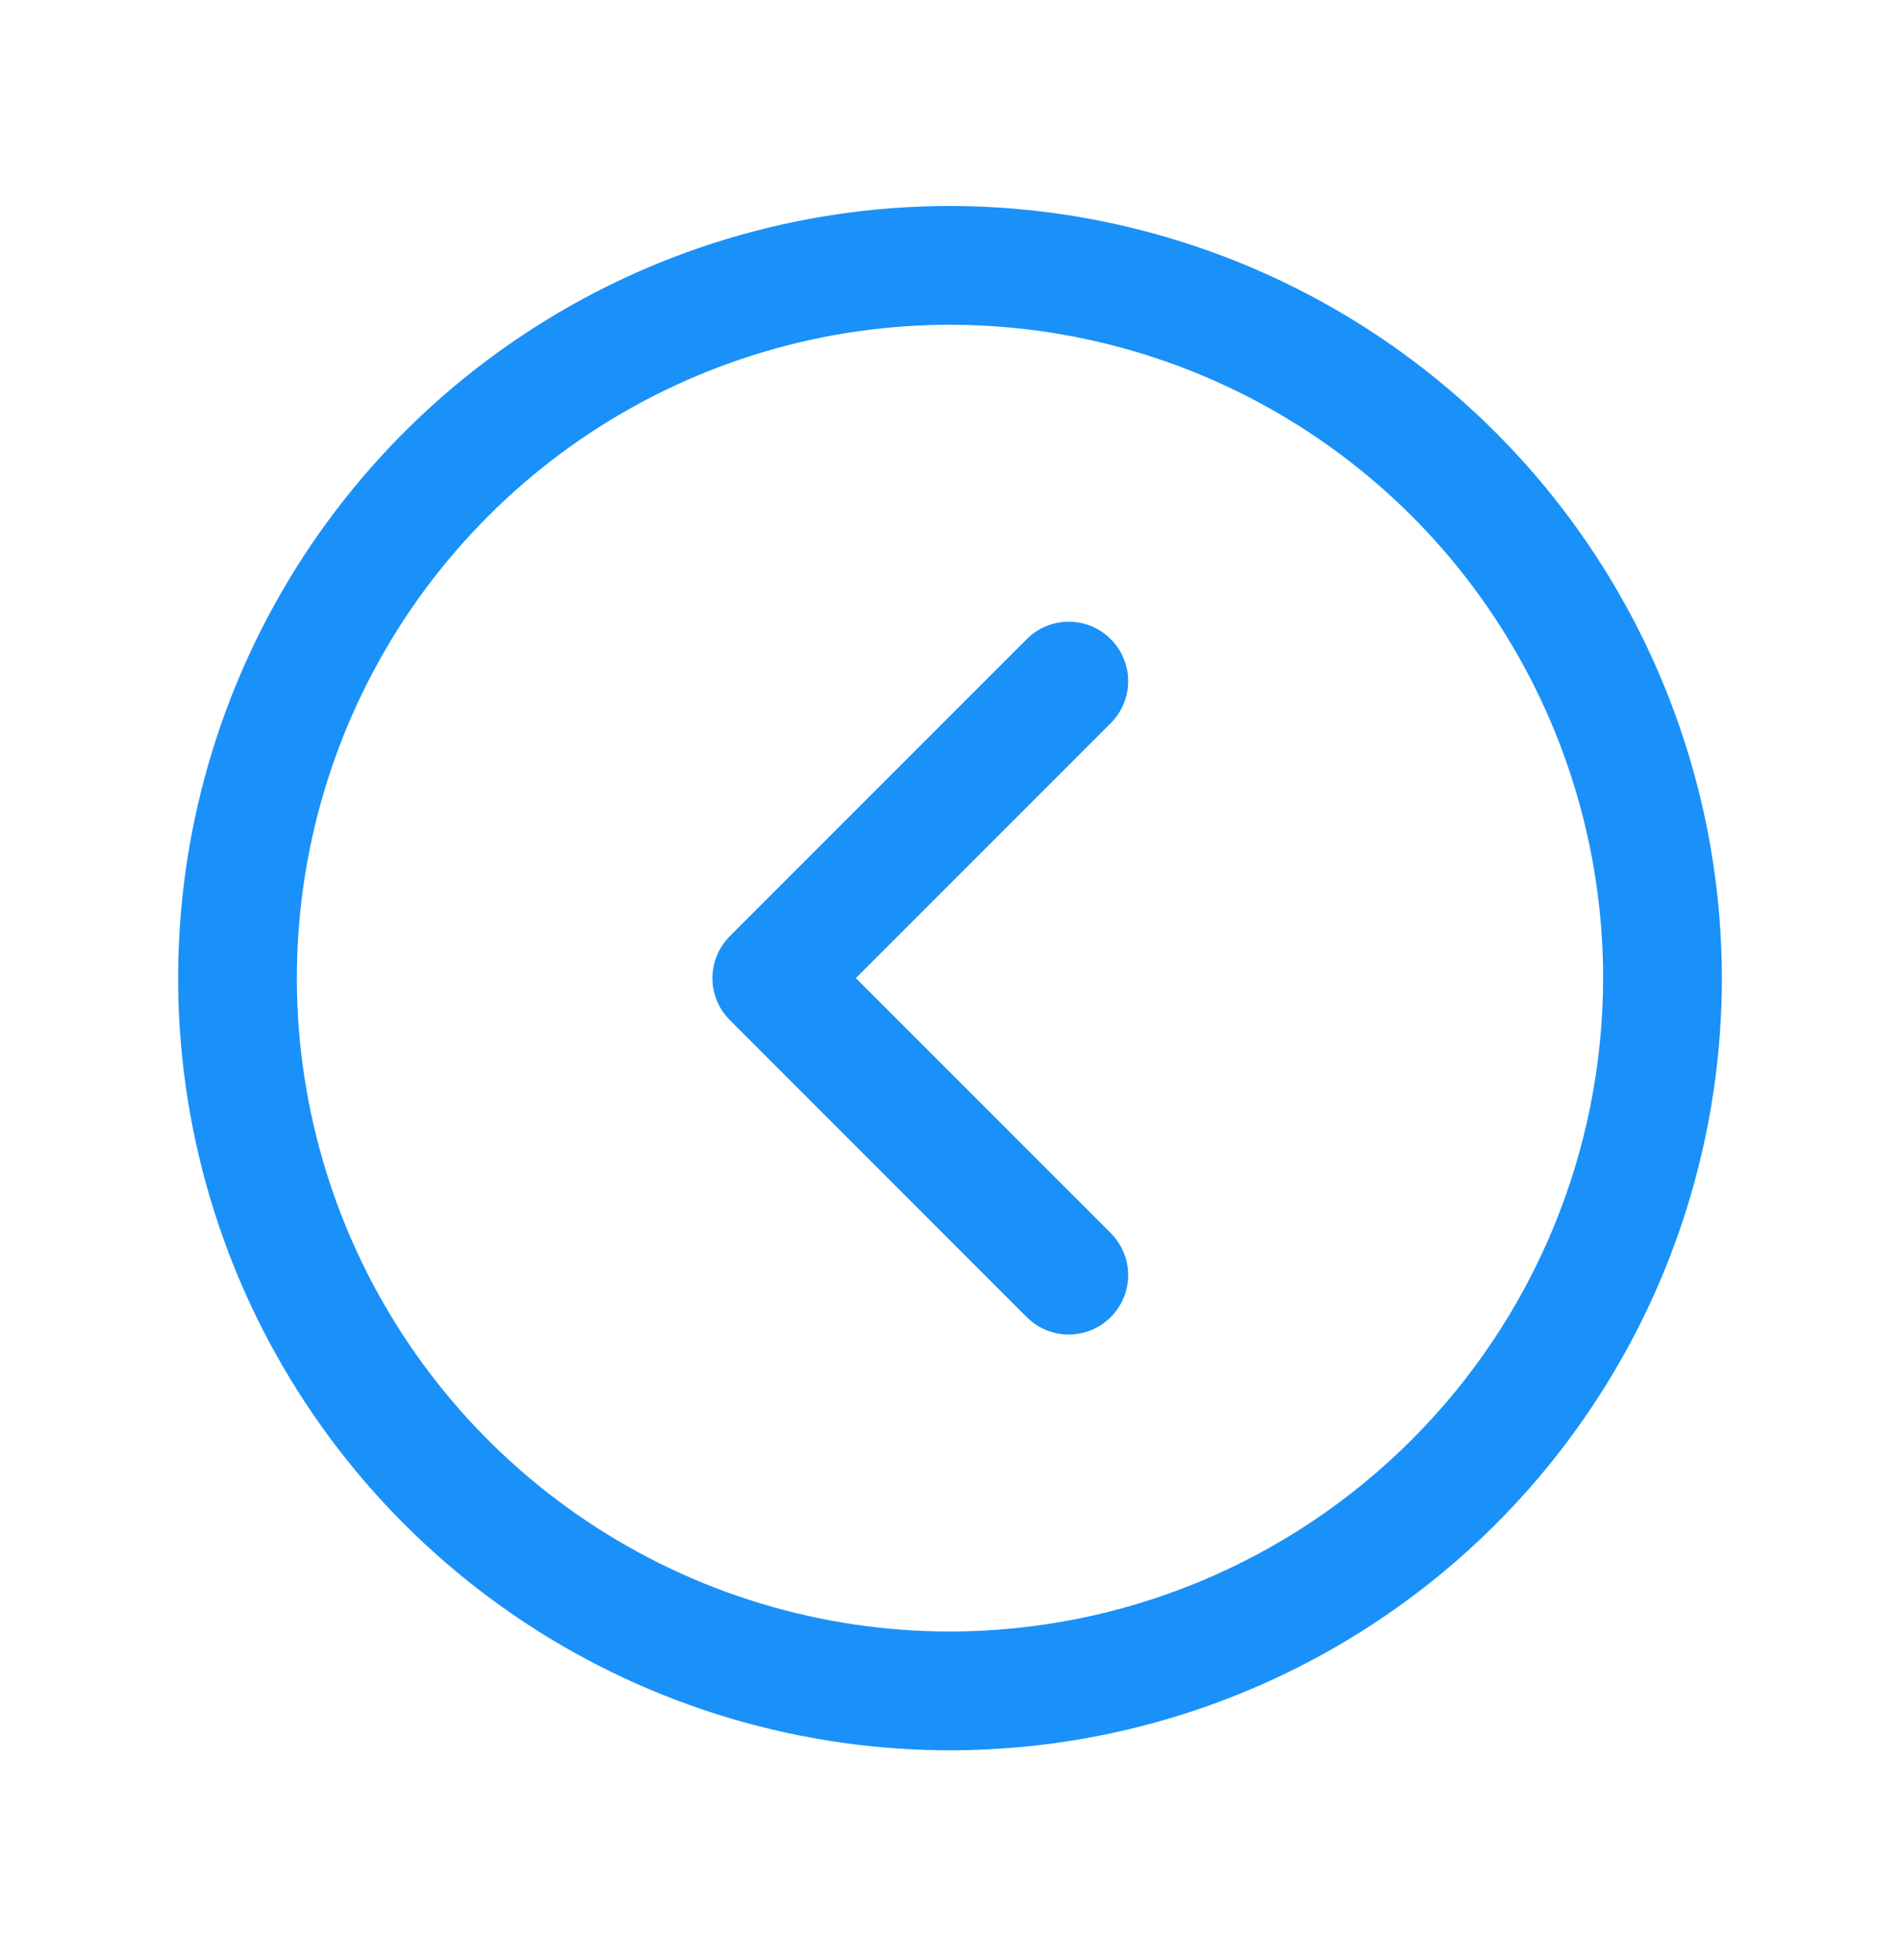 <svg width="32" height="33" viewBox="0 0 32 33" fill="none" xmlns="http://www.w3.org/2000/svg">
<path d="M16 3.468C13.429 3.468 10.915 4.23 8.778 5.659C6.64 7.087 4.974 9.118 3.99 11.493C3.006 13.868 2.748 16.482 3.25 19.004C3.751 21.526 4.99 23.842 6.808 25.66C8.626 27.478 10.942 28.716 13.464 29.218C15.986 29.72 18.599 29.462 20.975 28.478C23.35 27.494 25.381 25.828 26.809 23.69C28.238 21.552 29 19.039 29 16.468C28.996 13.021 27.626 9.717 25.188 7.279C22.751 4.842 19.447 3.471 16 3.468ZM16 27.468C13.824 27.468 11.698 26.823 9.889 25.614C8.08 24.405 6.67 22.687 5.837 20.677C5.005 18.667 4.787 16.456 5.211 14.322C5.636 12.188 6.683 10.228 8.222 8.69C9.76 7.151 11.72 6.104 13.854 5.679C15.988 5.255 18.2 5.473 20.209 6.305C22.22 7.138 23.938 8.548 25.146 10.357C26.355 12.165 27 14.292 27 16.468C26.997 19.384 25.837 22.18 23.774 24.242C21.712 26.305 18.916 27.465 16 27.468ZM18.707 12.175L14.414 16.468L18.707 20.76C18.8 20.853 18.874 20.963 18.924 21.085C18.975 21.206 19.001 21.336 19.001 21.468C19.001 21.599 18.975 21.729 18.924 21.851C18.874 21.972 18.8 22.082 18.707 22.175C18.615 22.268 18.504 22.342 18.383 22.392C18.262 22.442 18.131 22.468 18 22.468C17.869 22.468 17.738 22.442 17.617 22.392C17.496 22.342 17.385 22.268 17.293 22.175L12.293 17.175C12.2 17.082 12.126 16.972 12.075 16.851C12.025 16.729 11.999 16.599 11.999 16.468C11.999 16.336 12.025 16.206 12.075 16.085C12.126 15.963 12.2 15.853 12.293 15.76L17.293 10.76C17.385 10.667 17.496 10.594 17.617 10.543C17.738 10.493 17.869 10.467 18 10.467C18.131 10.467 18.262 10.493 18.383 10.543C18.504 10.594 18.615 10.667 18.707 10.76C18.8 10.853 18.874 10.963 18.924 11.085C18.975 11.206 19.001 11.336 19.001 11.468C19.001 11.599 18.975 11.729 18.924 11.851C18.874 11.972 18.8 12.082 18.707 12.175Z" fill="#1A91F8"/>
</svg>
